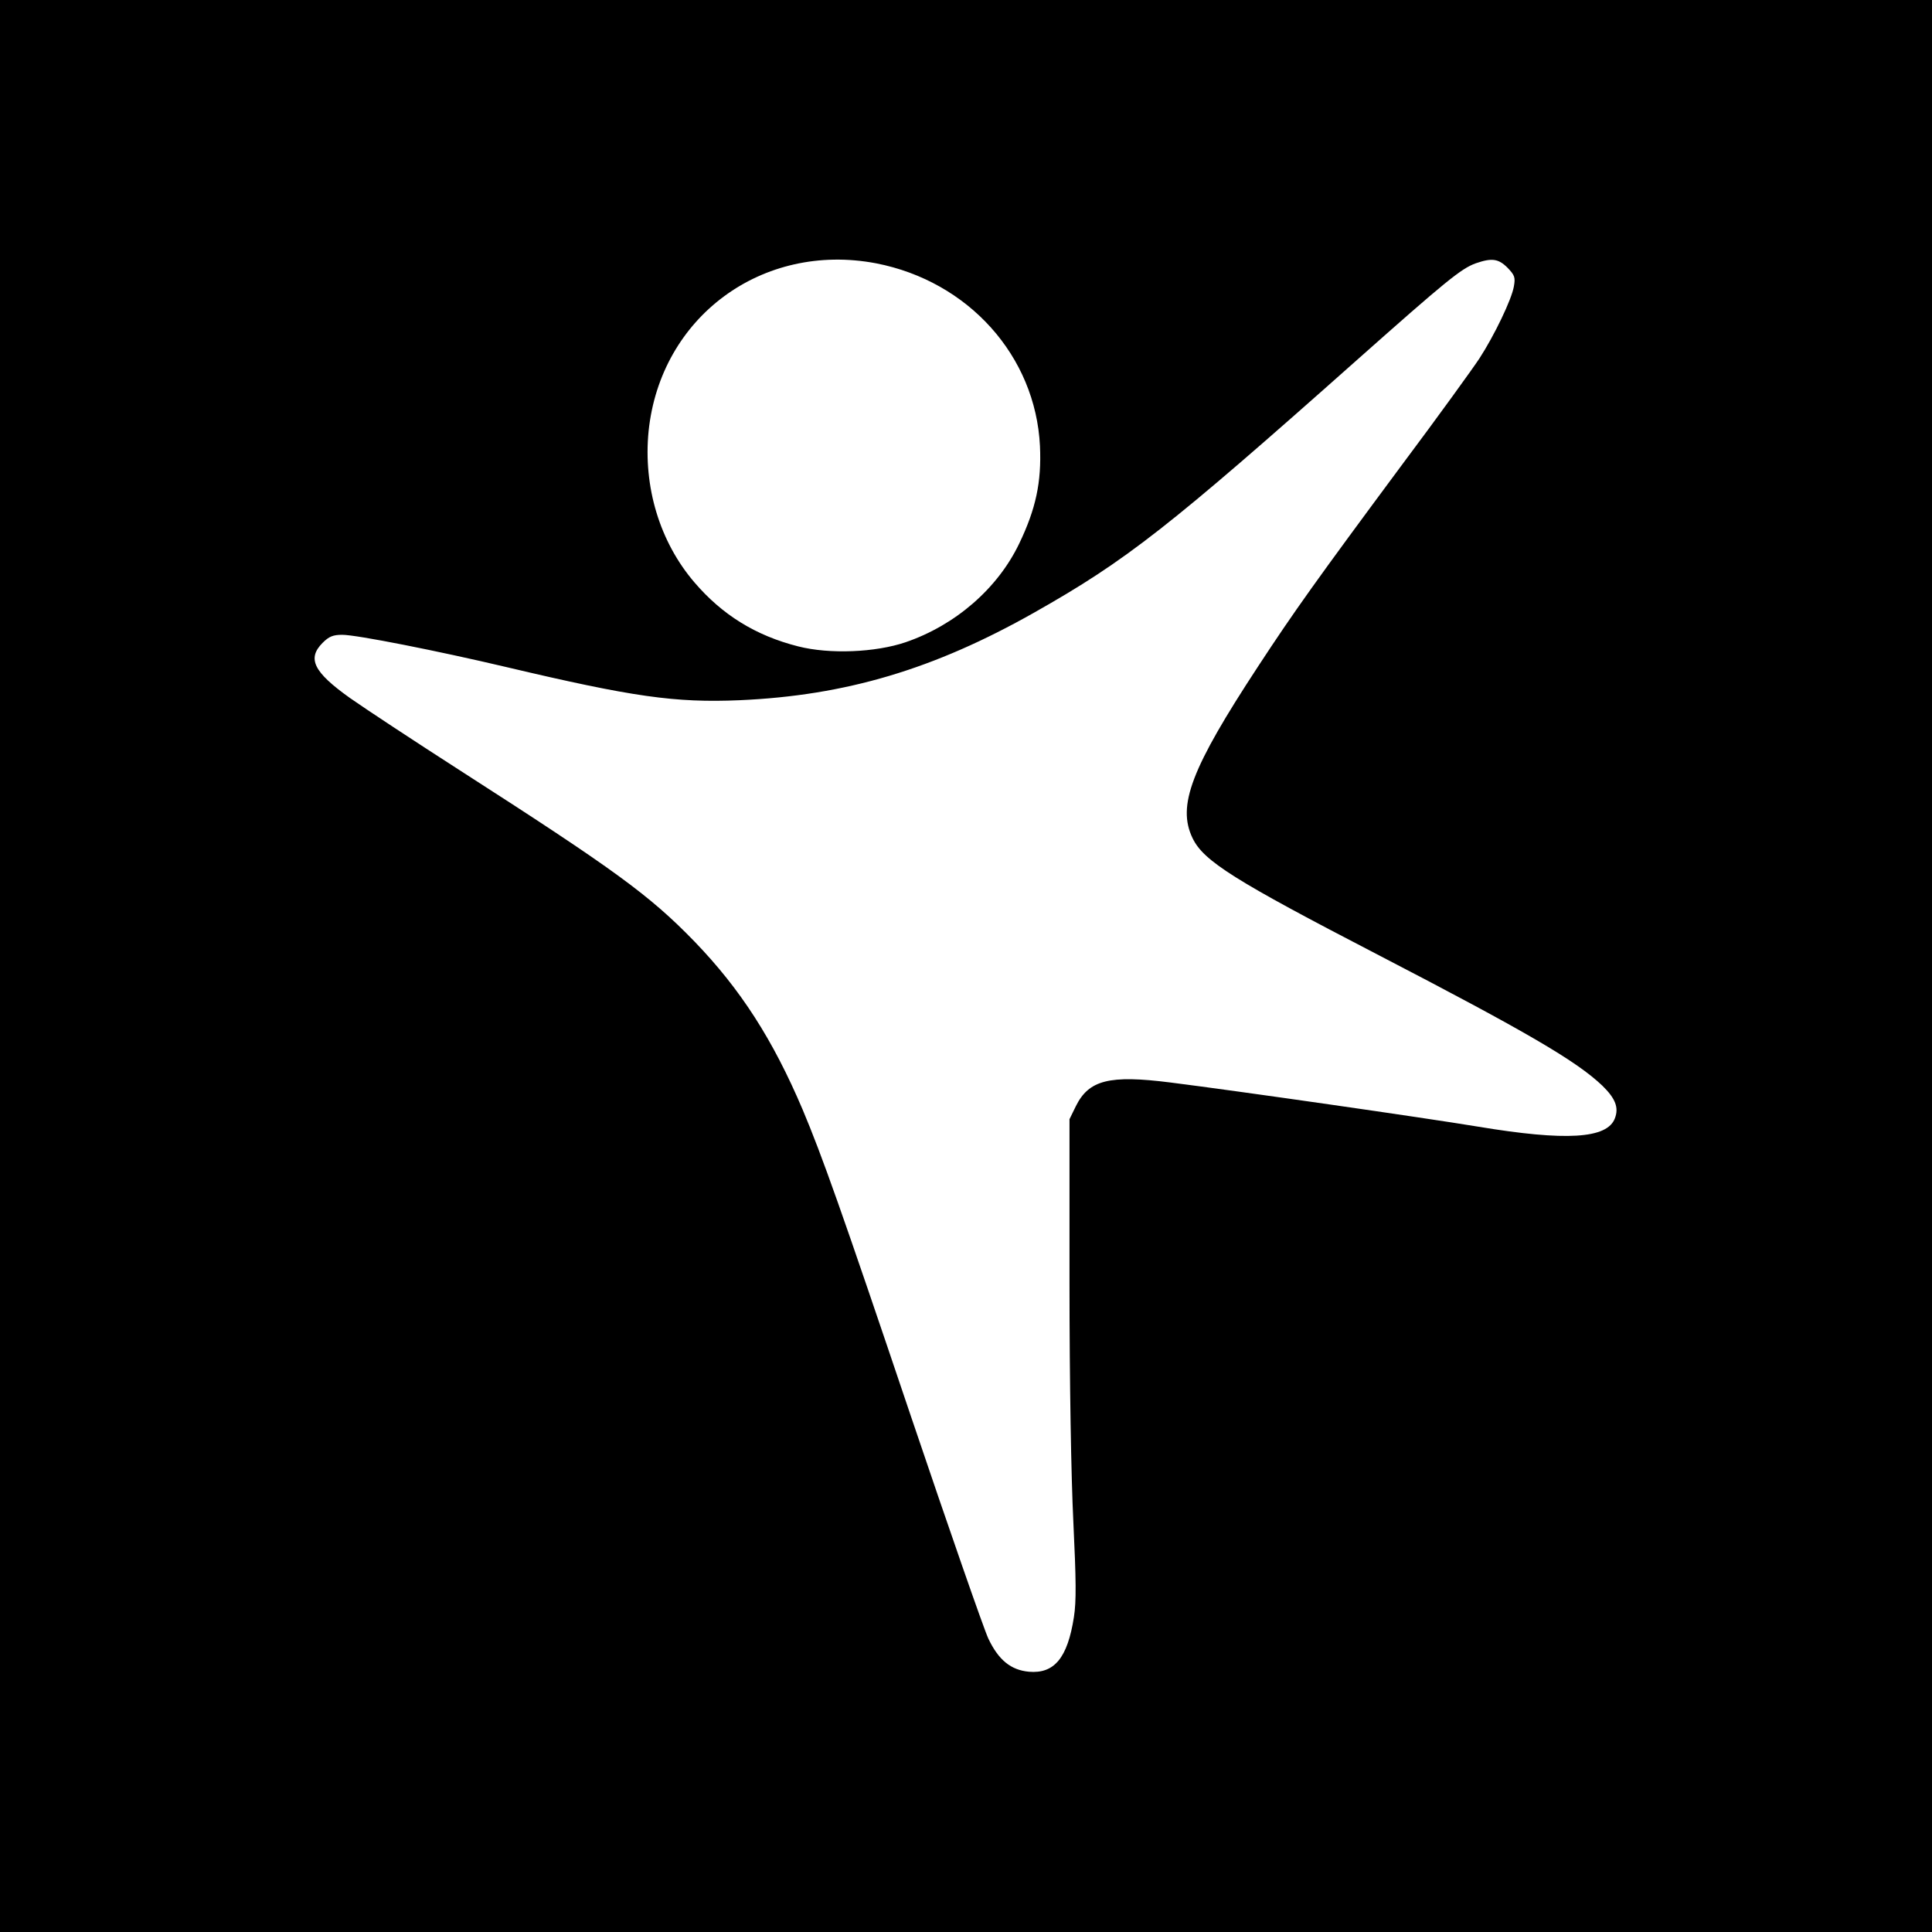 <?xml version="1.0" standalone="no"?>
<!DOCTYPE svg PUBLIC "-//W3C//DTD SVG 20010904//EN"
 "http://www.w3.org/TR/2001/REC-SVG-20010904/DTD/svg10.dtd">
<svg version="1.0" xmlns="http://www.w3.org/2000/svg"
 width="700pt" height="700pt" viewBox="0 0 700 700"
 preserveAspectRatio="xMidYMid meet">
<g transform="translate(0,700) scale(0.1,-0.1)"
fill="#000000" stroke="none">
<path d="M0 3500 l0 -3500 3500 0 3500 0 0 3500 0 3500 -3500 0 -3500 0 0
-3500z m3174 2546 c335 -65 578 -336 594 -662 6 -131 -15 -228 -75 -353 -78
-163 -231 -296 -412 -358 -109 -37 -275 -44 -389 -15 -154 39 -275 114 -376
232 -126 147 -186 347 -166 548 43 414 412 686 824 608z m2288 -16 c26 -27 29
-35 23 -68 -8 -47 -71 -178 -125 -261 -23 -35 -150 -211 -284 -390 -304 -410
-387 -526 -518 -726 -242 -369 -294 -504 -237 -622 40 -83 152 -153 669 -421
538 -279 722 -386 816 -476 47 -46 60 -79 45 -118 -28 -74 -177 -83 -496 -30
-200 33 -869 129 -1115 160 -221 28 -295 9 -342 -86 l-23 -47 0 -595 c0 -359
6 -702 14 -865 10 -210 11 -287 2 -344 -23 -148 -71 -206 -163 -198 -65 6
-110 42 -147 120 -16 34 -142 396 -280 804 -255 756 -322 944 -393 1113 -108
254 -225 436 -392 609 -163 168 -288 259 -850 620 -165 106 -344 224 -398 262
-132 94 -156 143 -99 200 23 23 38 29 71 29 52 0 345 -58 595 -117 457 -108
611 -130 845 -120 384 17 704 112 1068 318 334 189 486 308 1170 916 320 284
376 330 429 349 58 20 82 17 115 -16z"/>
</g>
</svg>
